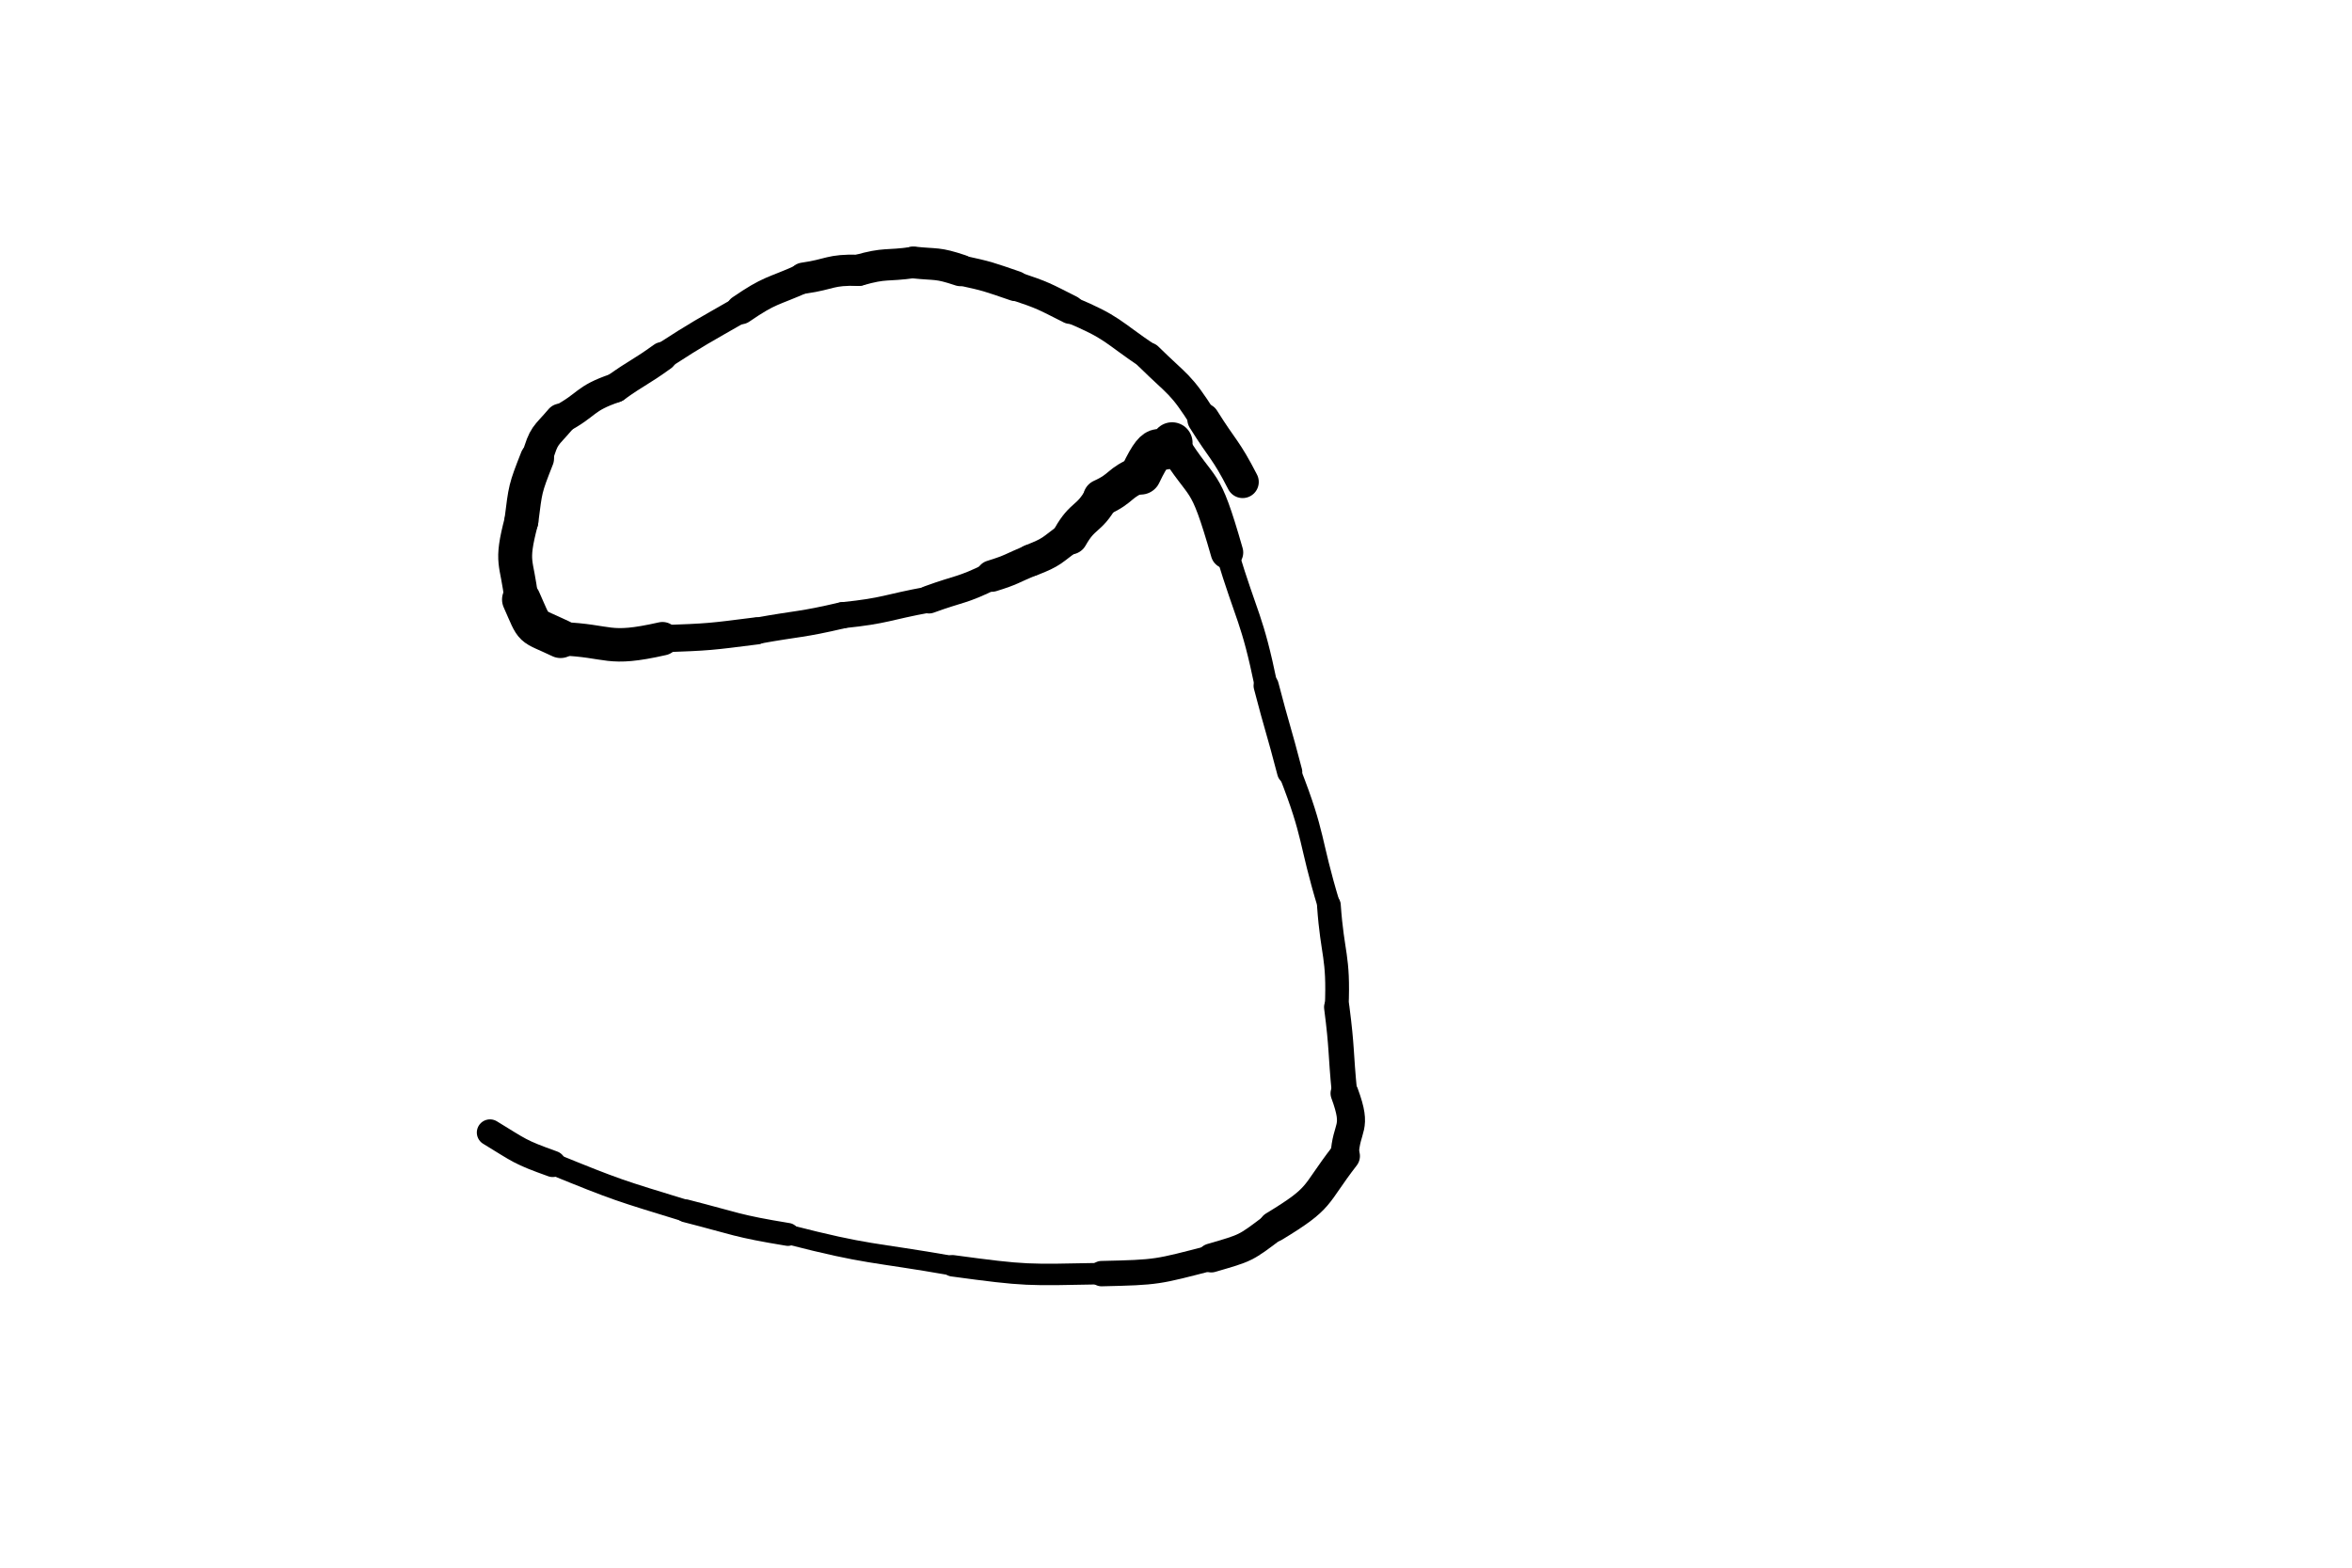 <svg xmlns="http://www.w3.org/2000/svg" xmlns:xlink="http://www.w3.org/1999/xlink" viewBox="0 0 300 200" width="100" height="66.667"><path d="M 158.500,61.484 C 156.321,57.246 156.000,57.484 153.500,53.484" stroke-width="4.115" stroke="rgb(0, 0, 0)" fill="none" stroke-linecap="round"></path><path d="M 153.500,53.484 C 150.553,48.822 150.321,49.246 146.500,45.484" stroke-width="3.571" stroke="rgb(0, 0, 0)" fill="none" stroke-linecap="round"></path><path d="M 146.500,45.484 C 141.642,42.207 142.053,41.822 136.500,39.484" stroke-width="3.403" stroke="rgb(0, 0, 0)" fill="none" stroke-linecap="round"></path><path d="M 136.500,39.484 C 133.079,37.763 133.142,37.707 129.500,36.484" stroke-width="3.679" stroke="rgb(0, 0, 0)" fill="none" stroke-linecap="round"></path><path d="M 129.500,36.484 C 126.041,35.302 126.079,35.263 122.500,34.484" stroke-width="3.857" stroke="rgb(0, 0, 0)" fill="none" stroke-linecap="round"></path><path d="M 122.500,34.484 C 119.506,33.484 119.541,33.802 116.500,33.484" stroke-width="4.053" stroke="rgb(0, 0, 0)" fill="none" stroke-linecap="round"></path><path d="M 116.500,33.484 C 113.000,33.984 113.006,33.484 109.500,34.484" stroke-width="3.996" stroke="rgb(0, 0, 0)" fill="none" stroke-linecap="round"></path><path d="M 109.500,34.484 C 105.811,34.381 106.000,34.984 102.500,35.484" stroke-width="3.980" stroke="rgb(0, 0, 0)" fill="none" stroke-linecap="round"></path><path d="M 102.500,35.484 C 98.407,37.314 98.311,36.881 94.500,39.484" stroke-width="3.769" stroke="rgb(0, 0, 0)" fill="none" stroke-linecap="round"></path><path d="M 94.500,39.484 C 89.443,42.395 89.407,42.314 84.500,45.484" stroke-width="3.393" stroke="rgb(0, 0, 0)" fill="none" stroke-linecap="round"></path><path d="M 84.500,45.484 C 81.569,47.596 81.443,47.395 78.500,49.484" stroke-width="3.718" stroke="rgb(0, 0, 0)" fill="none" stroke-linecap="round"></path><path d="M 78.500,49.484 C 74.402,50.873 75.069,51.596 71.500,53.484" stroke-width="3.734" stroke="rgb(0, 0, 0)" fill="none" stroke-linecap="round"></path><path d="M 71.500,53.484 C 69.536,55.792 69.402,55.373 68.500,58.484" stroke-width="3.998" stroke="rgb(0, 0, 0)" fill="none" stroke-linecap="round"></path><path d="M 68.500,58.484 C 66.952,62.417 67.036,62.292 66.500,66.484" stroke-width="4.337" stroke="rgb(0, 0, 0)" fill="none" stroke-linecap="round"></path><path d="M 66.500,66.484 C 65.036,72.091 65.952,71.417 66.500,76.484" stroke-width="4.323" stroke="rgb(0, 0, 0)" fill="none" stroke-linecap="round"></path><path d="M 66.500,76.484 C 68.329,80.604 67.536,79.591 71.500,81.484" stroke-width="4.930" stroke="rgb(0, 0, 0)" fill="none" stroke-linecap="round"></path><path d="M 71.500,81.484 C 78.011,81.744 77.329,83.104 84.500,81.484" stroke-width="4.268" stroke="rgb(0, 0, 0)" fill="none" stroke-linecap="round"></path><path d="M 84.500,81.484 C 90.537,81.262 90.511,81.244 96.500,80.484" stroke-width="3.467" stroke="rgb(0, 0, 0)" fill="none" stroke-linecap="round"></path><path d="M 96.500,80.484 C 102.000,79.484 102.037,79.762 107.500,78.484" stroke-width="3.357" stroke="rgb(0, 0, 0)" fill="none" stroke-linecap="round"></path><path d="M 107.500,78.484 C 113.115,77.901 113.000,77.484 118.500,76.484" stroke-width="3.325" stroke="rgb(0, 0, 0)" fill="none" stroke-linecap="round"></path><path d="M 118.500,76.484 C 122.513,75.018 122.615,75.401 126.500,73.484" stroke-width="3.557" stroke="rgb(0, 0, 0)" fill="none" stroke-linecap="round"></path><path d="M 126.500,73.484 C 129.099,72.685 129.013,72.518 131.500,71.484" stroke-width="4.029" stroke="rgb(0, 0, 0)" fill="none" stroke-linecap="round"></path><path d="M 131.500,71.484 C 134.355,70.391 134.099,70.185 136.500,68.484" stroke-width="4.094" stroke="rgb(0, 0, 0)" fill="none" stroke-linecap="round"></path><path d="M 136.500,68.484 C 138.145,65.578 138.855,66.391 140.500,63.484" stroke-width="4.522" stroke="rgb(0, 0, 0)" fill="none" stroke-linecap="round"></path><path d="M 140.500,63.484 C 143.216,62.261 142.645,61.578 145.500,60.484" stroke-width="4.700" stroke="rgb(0, 0, 0)" fill="none" stroke-linecap="round"></path><path d="M 145.500,60.484 C 148.040,55.157 147.716,58.761 149.500,56.484" stroke-width="5.224" stroke="rgb(0, 0, 0)" fill="none" stroke-linecap="round"></path><path d="M 149.500,56.484 C 153.686,63.215 153.540,60.157 156.500,70.484" stroke-width="4.151" stroke="rgb(0, 0, 0)" fill="none" stroke-linecap="round"></path><path d="M 156.500,70.484 C 159.066,78.966 159.686,78.715 161.500,87.484" stroke-width="2.909" stroke="rgb(0, 0, 0)" fill="none" stroke-linecap="round"></path><path d="M 161.500,87.484 C 162.934,93.003 163.066,92.966 164.500,98.484" stroke-width="3.215" stroke="rgb(0, 0, 0)" fill="none" stroke-linecap="round"></path><path d="M 164.500,98.484 C 167.772,106.843 166.934,107.003 169.500,115.484" stroke-width="2.878" stroke="rgb(0, 0, 0)" fill="none" stroke-linecap="round"></path><path d="M 169.500,115.484 C 169.959,121.988 170.772,121.843 170.500,128.484" stroke-width="3.029" stroke="rgb(0, 0, 0)" fill="none" stroke-linecap="round"></path><path d="M 170.500,128.484 C 171.210,133.975 170.959,133.988 171.500,139.484" stroke-width="3.232" stroke="rgb(0, 0, 0)" fill="none" stroke-linecap="round"></path><path d="M 171.500,139.484 C 173.237,144.204 171.710,143.475 171.500,147.484" stroke-width="3.578" stroke="rgb(0, 0, 0)" fill="none" stroke-linecap="round"></path><path d="M 171.500,147.484 C 167.492,152.667 168.737,152.704 162.500,156.484" stroke-width="3.923" stroke="rgb(0, 0, 0)" fill="none" stroke-linecap="round"></path><path d="M 162.500,156.484 C 158.762,159.322 158.992,159.167 154.500,160.484" stroke-width="3.697" stroke="rgb(0, 0, 0)" fill="none" stroke-linecap="round"></path><path d="M 154.500,160.484 C 147.535,162.271 147.762,162.322 140.500,162.484" stroke-width="3.235" stroke="rgb(0, 0, 0)" fill="none" stroke-linecap="round"></path><path d="M 140.500,162.484 C 130.918,162.662 131.035,162.771 121.500,161.484" stroke-width="2.739" stroke="rgb(0, 0, 0)" fill="none" stroke-linecap="round"></path><path d="M 121.500,161.484 C 110.967,159.639 110.918,160.162 100.500,157.484" stroke-width="2.498" stroke="rgb(0, 0, 0)" fill="none" stroke-linecap="round"></path><path d="M 100.500,157.484 C 93.880,156.398 93.967,156.139 87.500,154.484" stroke-width="2.922" stroke="rgb(0, 0, 0)" fill="none" stroke-linecap="round"></path><path d="M 87.500,154.484 C 78.855,151.826 78.880,151.898 70.500,148.484" stroke-width="2.785" stroke="rgb(0, 0, 0)" fill="none" stroke-linecap="round"></path><path d="M 70.500,148.484 C 66.175,146.935 66.355,146.826 62.500,144.484" stroke-width="3.360" stroke="rgb(0, 0, 0)" fill="none" stroke-linecap="round"></path></svg>